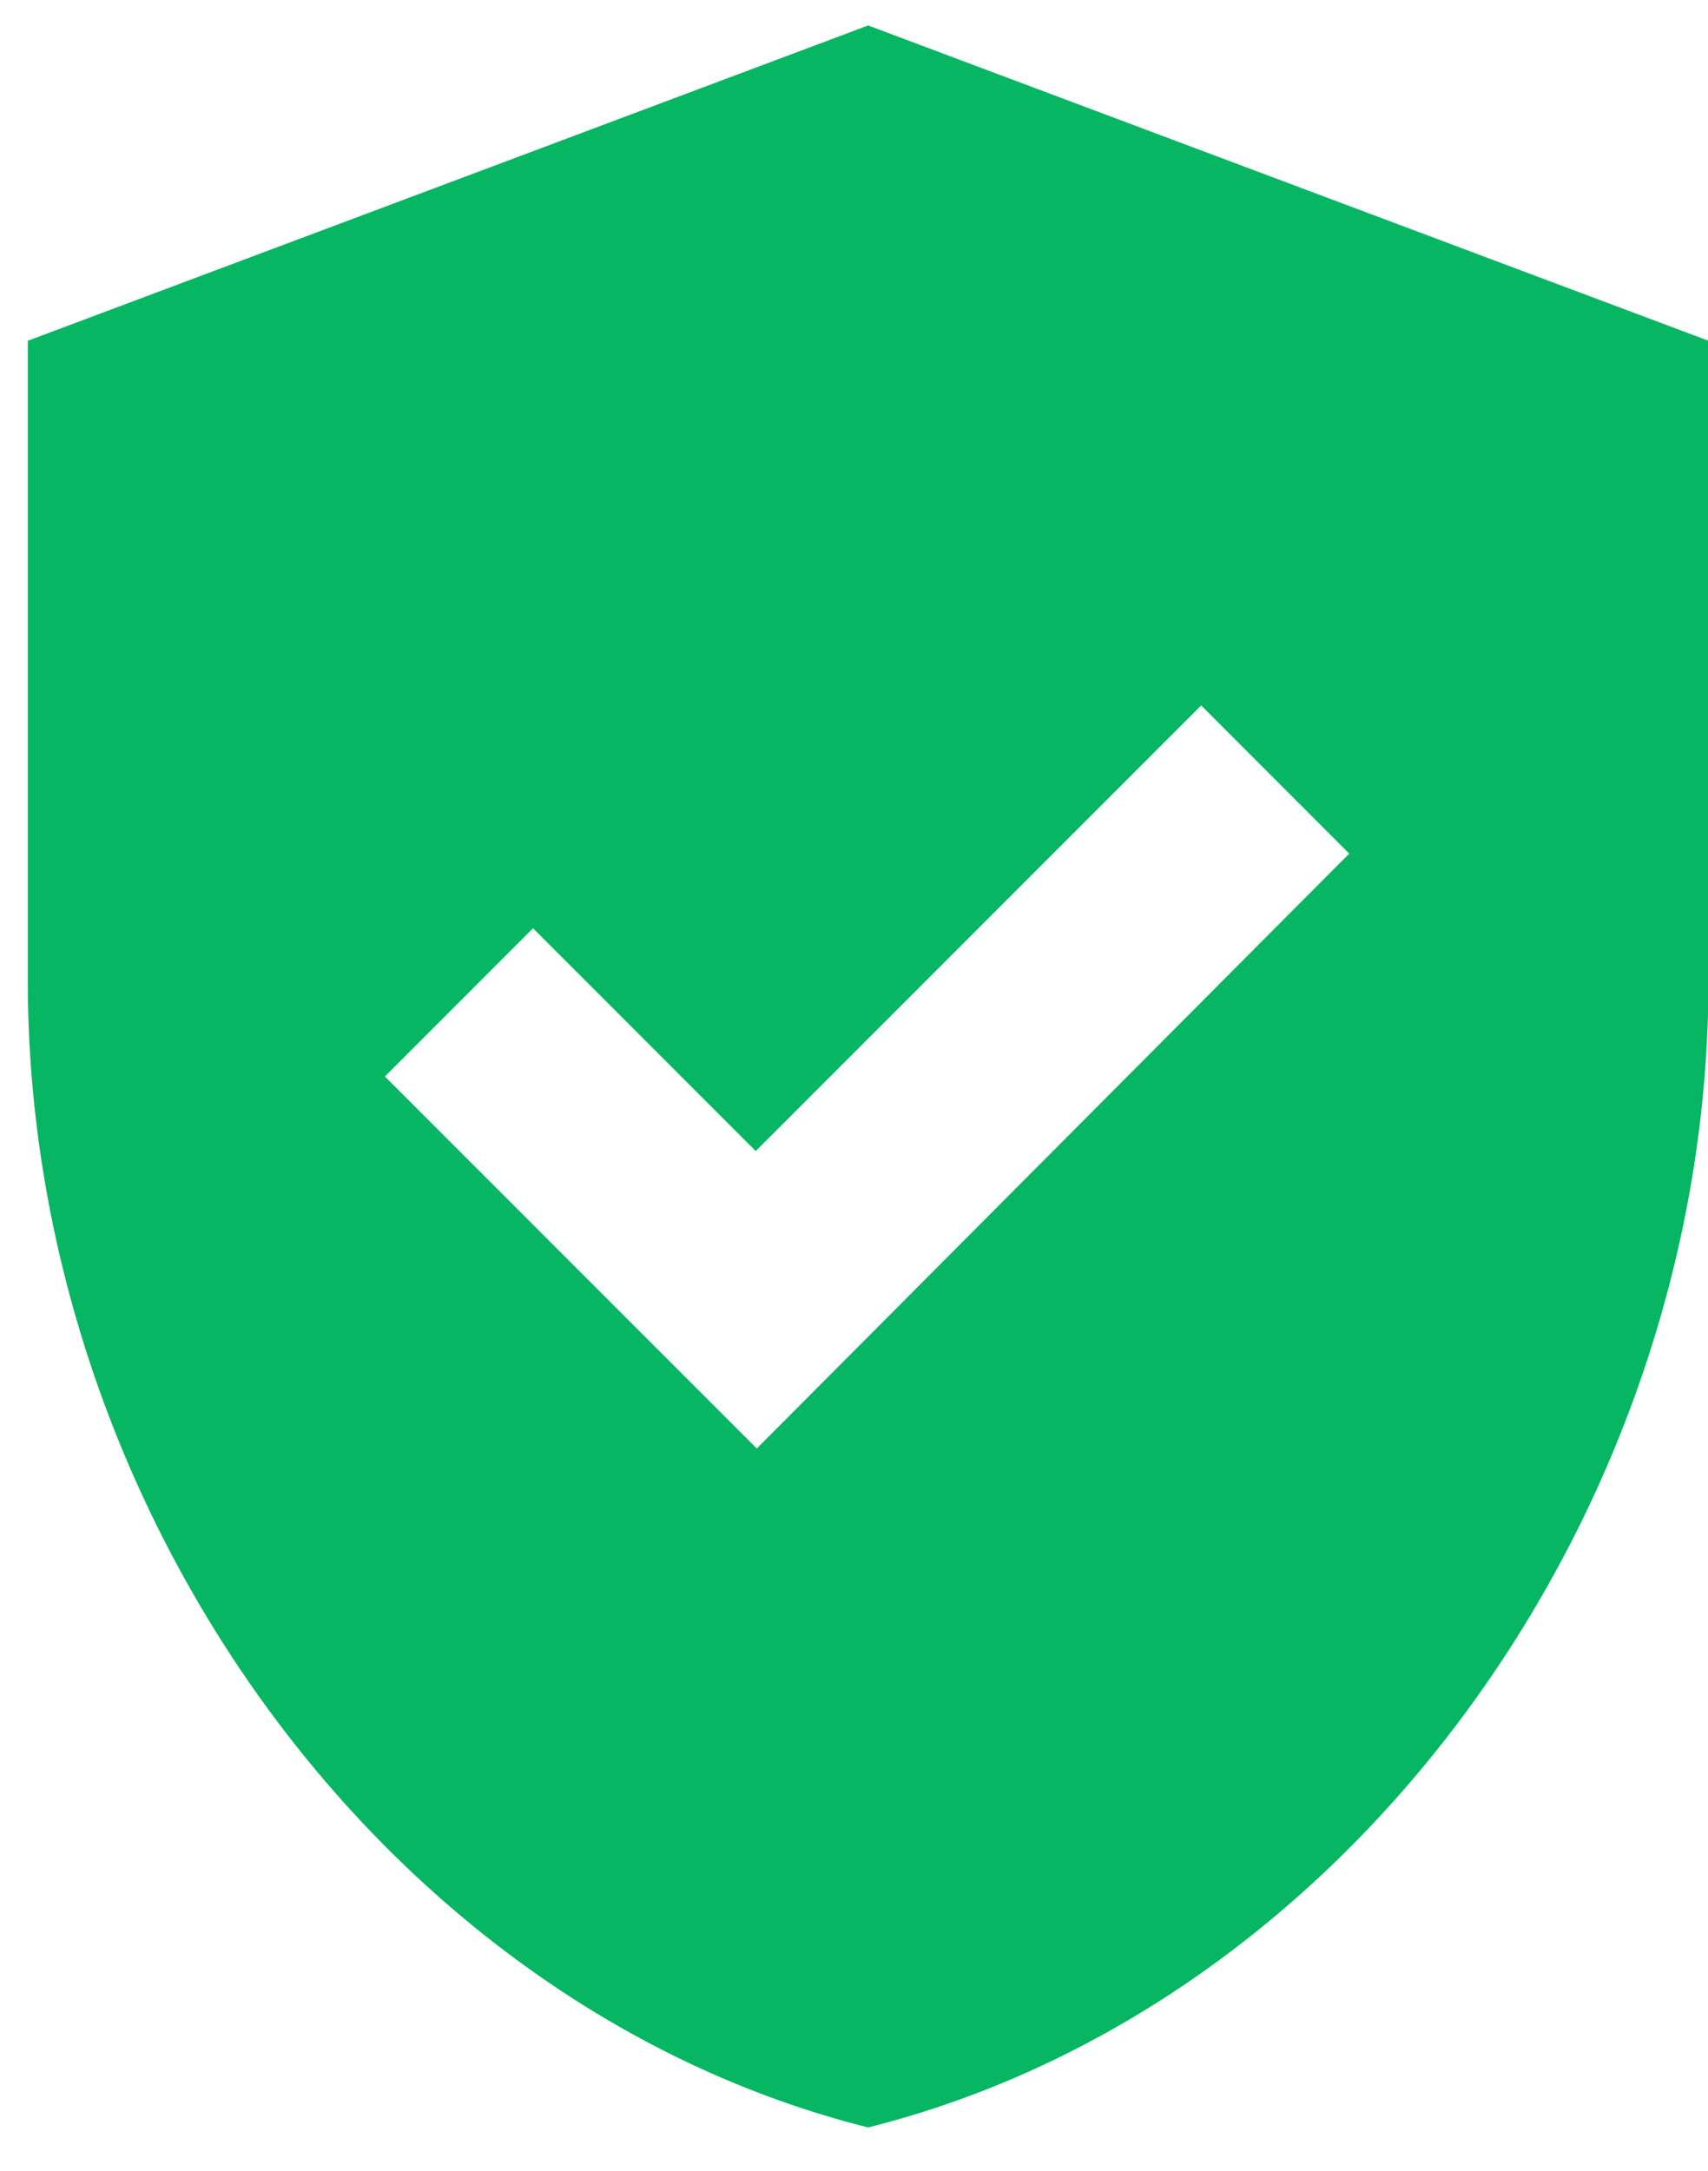 <svg width="37" height="47" viewBox="0 0 37 47" fill="none" xmlns="http://www.w3.org/2000/svg">
<path d="M18.806 0.551L0.602 7.378V21.236C0.602 32.727 8.361 43.445 18.806 46.062C29.251 43.445 37.01 32.727 37.01 21.236V7.378L18.806 0.551ZM16.394 31.362L8.338 23.307L11.547 20.098L16.371 24.922L26.02 15.274L29.228 18.482L16.394 31.362Z" fill="#07B662"/>
</svg>
